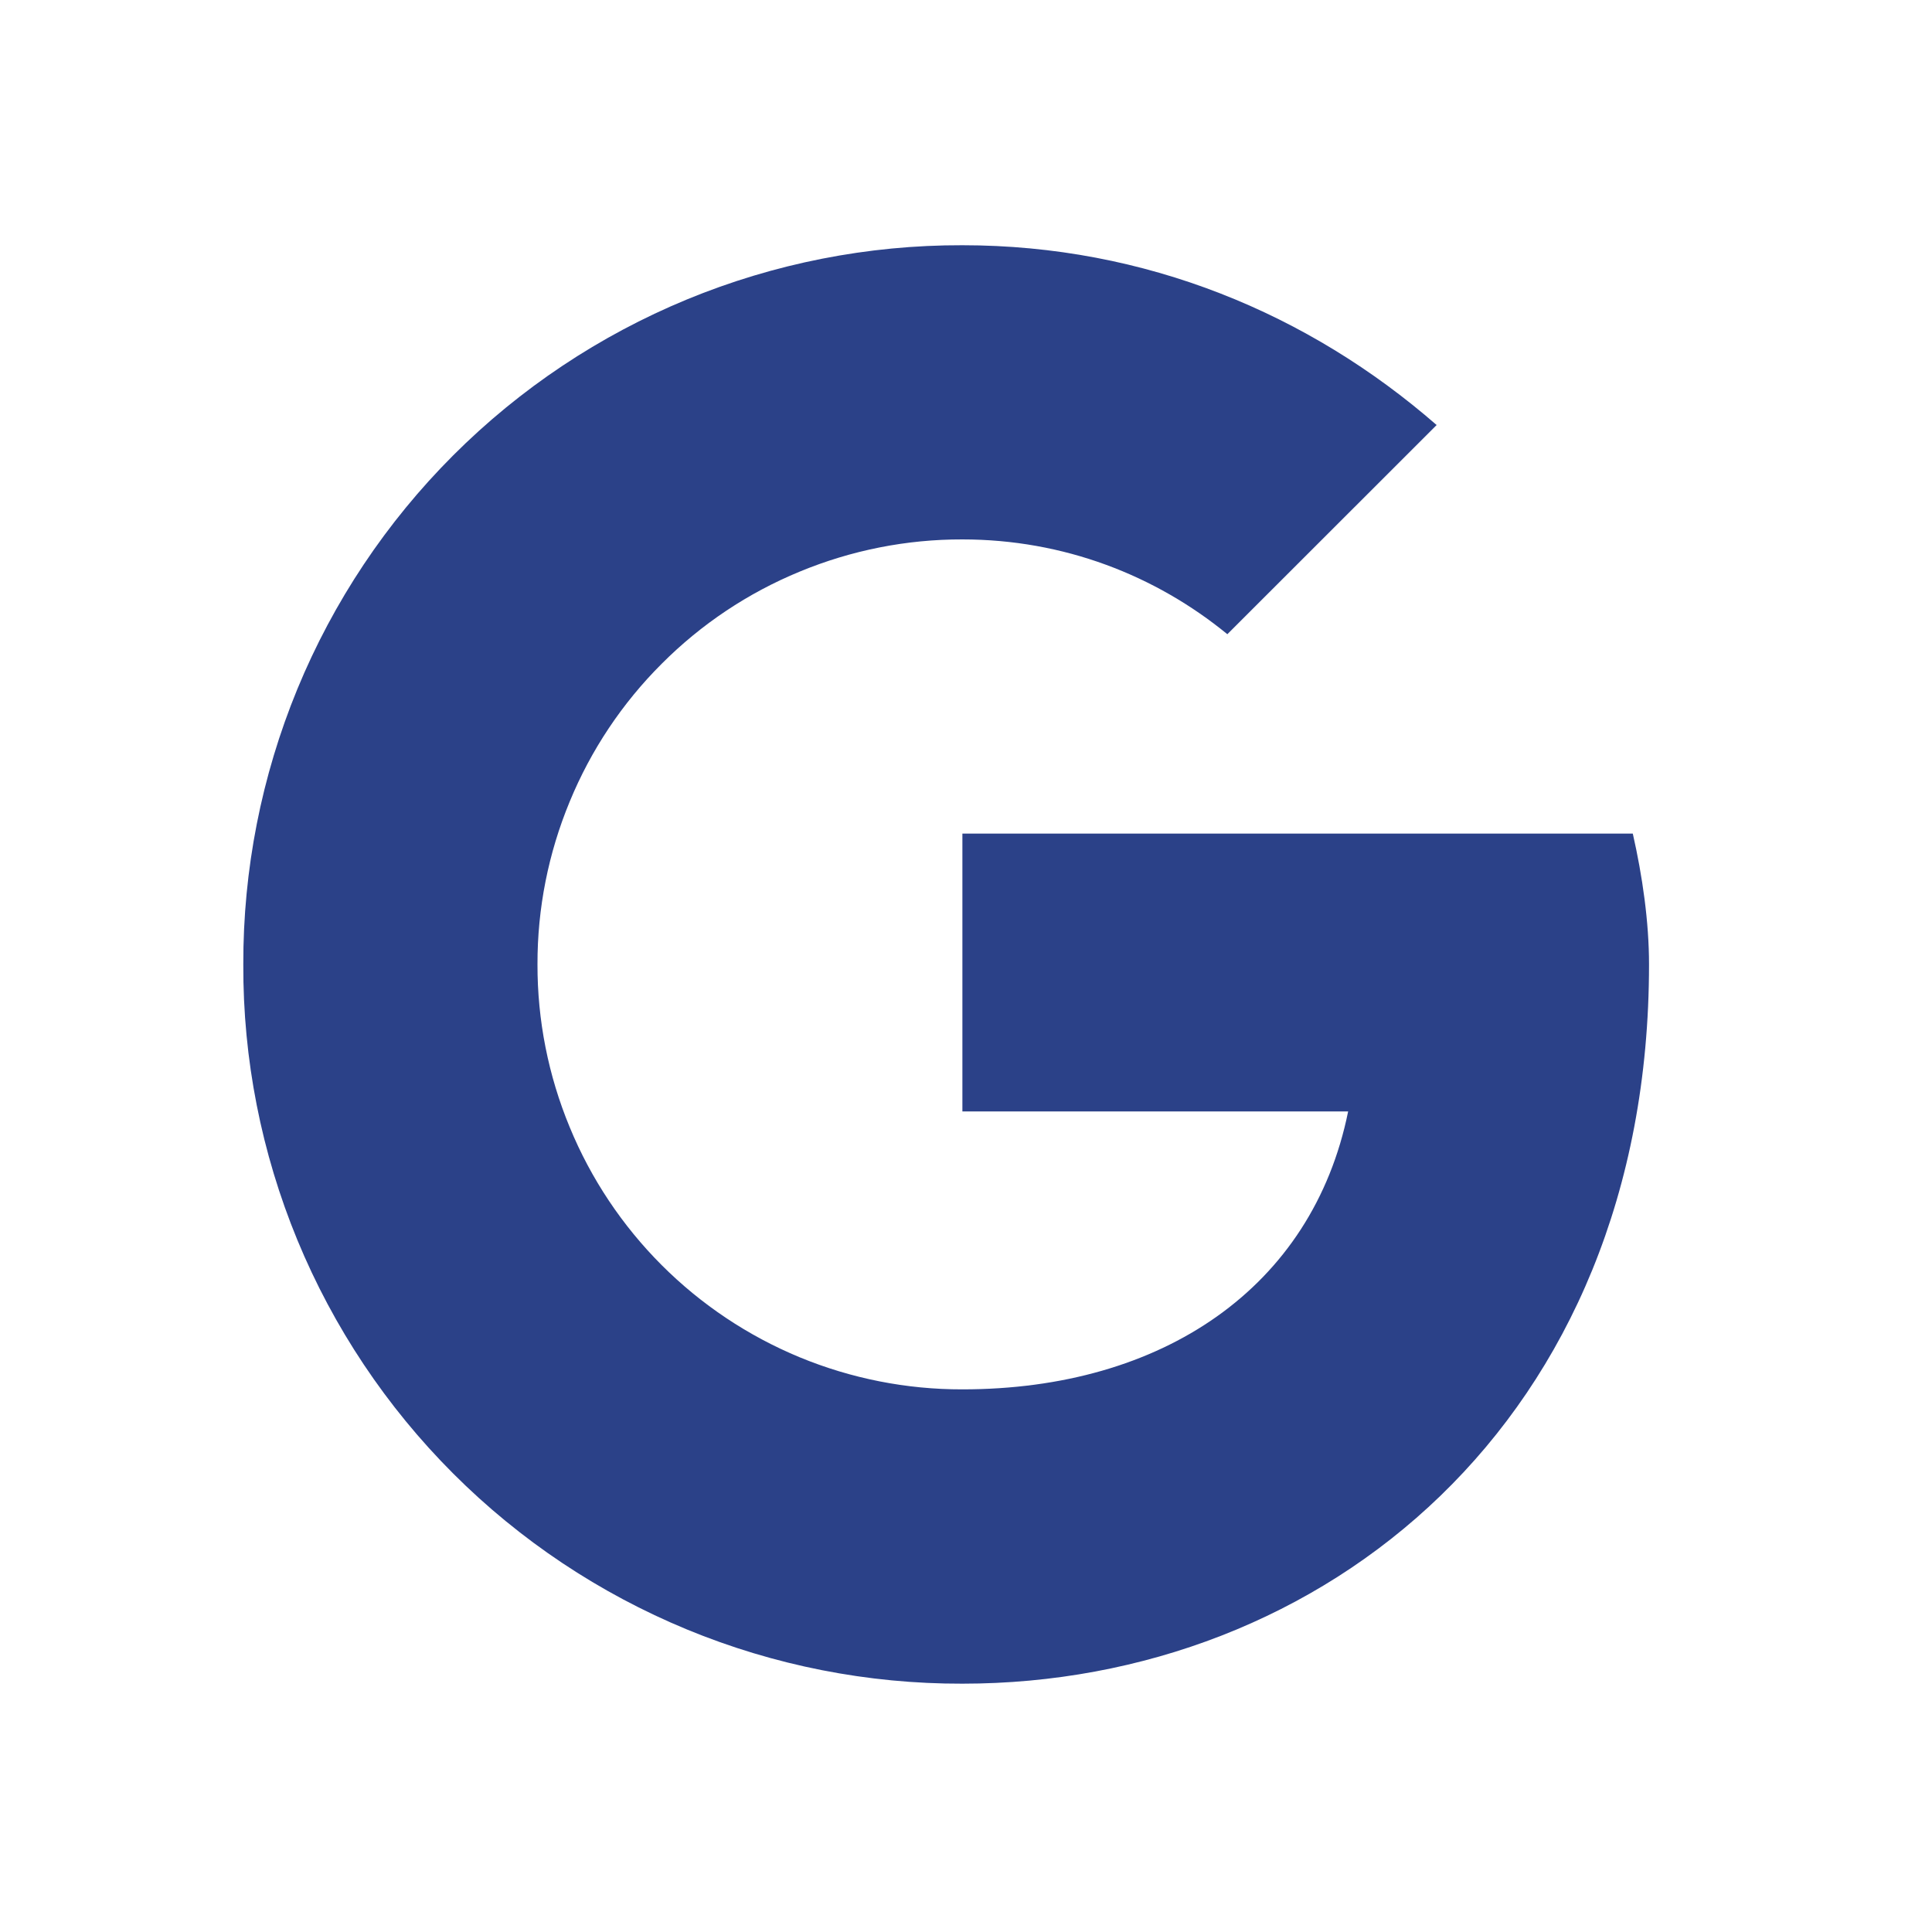 <svg width="15" height="15" viewBox="0 0 15 15" fill="none" xmlns="http://www.w3.org/2000/svg">
<path d="M12.677 6.472H7.472V8.629H10.467C10.189 10 9.022 10.787 7.472 10.787C7.039 10.788 6.609 10.703 6.209 10.538C5.808 10.372 5.444 10.129 5.138 9.823C4.831 9.516 4.588 9.152 4.423 8.751C4.257 8.35 4.172 7.921 4.173 7.487C4.172 7.054 4.257 6.625 4.423 6.224C4.588 5.823 4.831 5.459 5.138 5.153C5.444 4.846 5.808 4.603 6.209 4.438C6.61 4.272 7.039 4.187 7.472 4.188C8.259 4.188 8.971 4.467 9.529 4.924L11.154 3.3C10.164 2.437 8.894 1.904 7.472 1.904C6.739 1.902 6.012 2.045 5.333 2.325C4.655 2.605 4.038 3.016 3.519 3.535C3 4.054 2.589 4.67 2.309 5.349C2.03 6.027 1.887 6.754 1.889 7.488C1.886 8.222 2.029 8.949 2.309 9.628C2.589 10.306 3 10.922 3.519 11.441C4.038 11.96 4.655 12.371 5.333 12.651C6.011 12.931 6.739 13.074 7.472 13.072C10.264 13.072 12.803 11.041 12.803 7.488C12.803 7.158 12.752 6.802 12.677 6.472Z" fill="#2B4188"/>
</svg>
